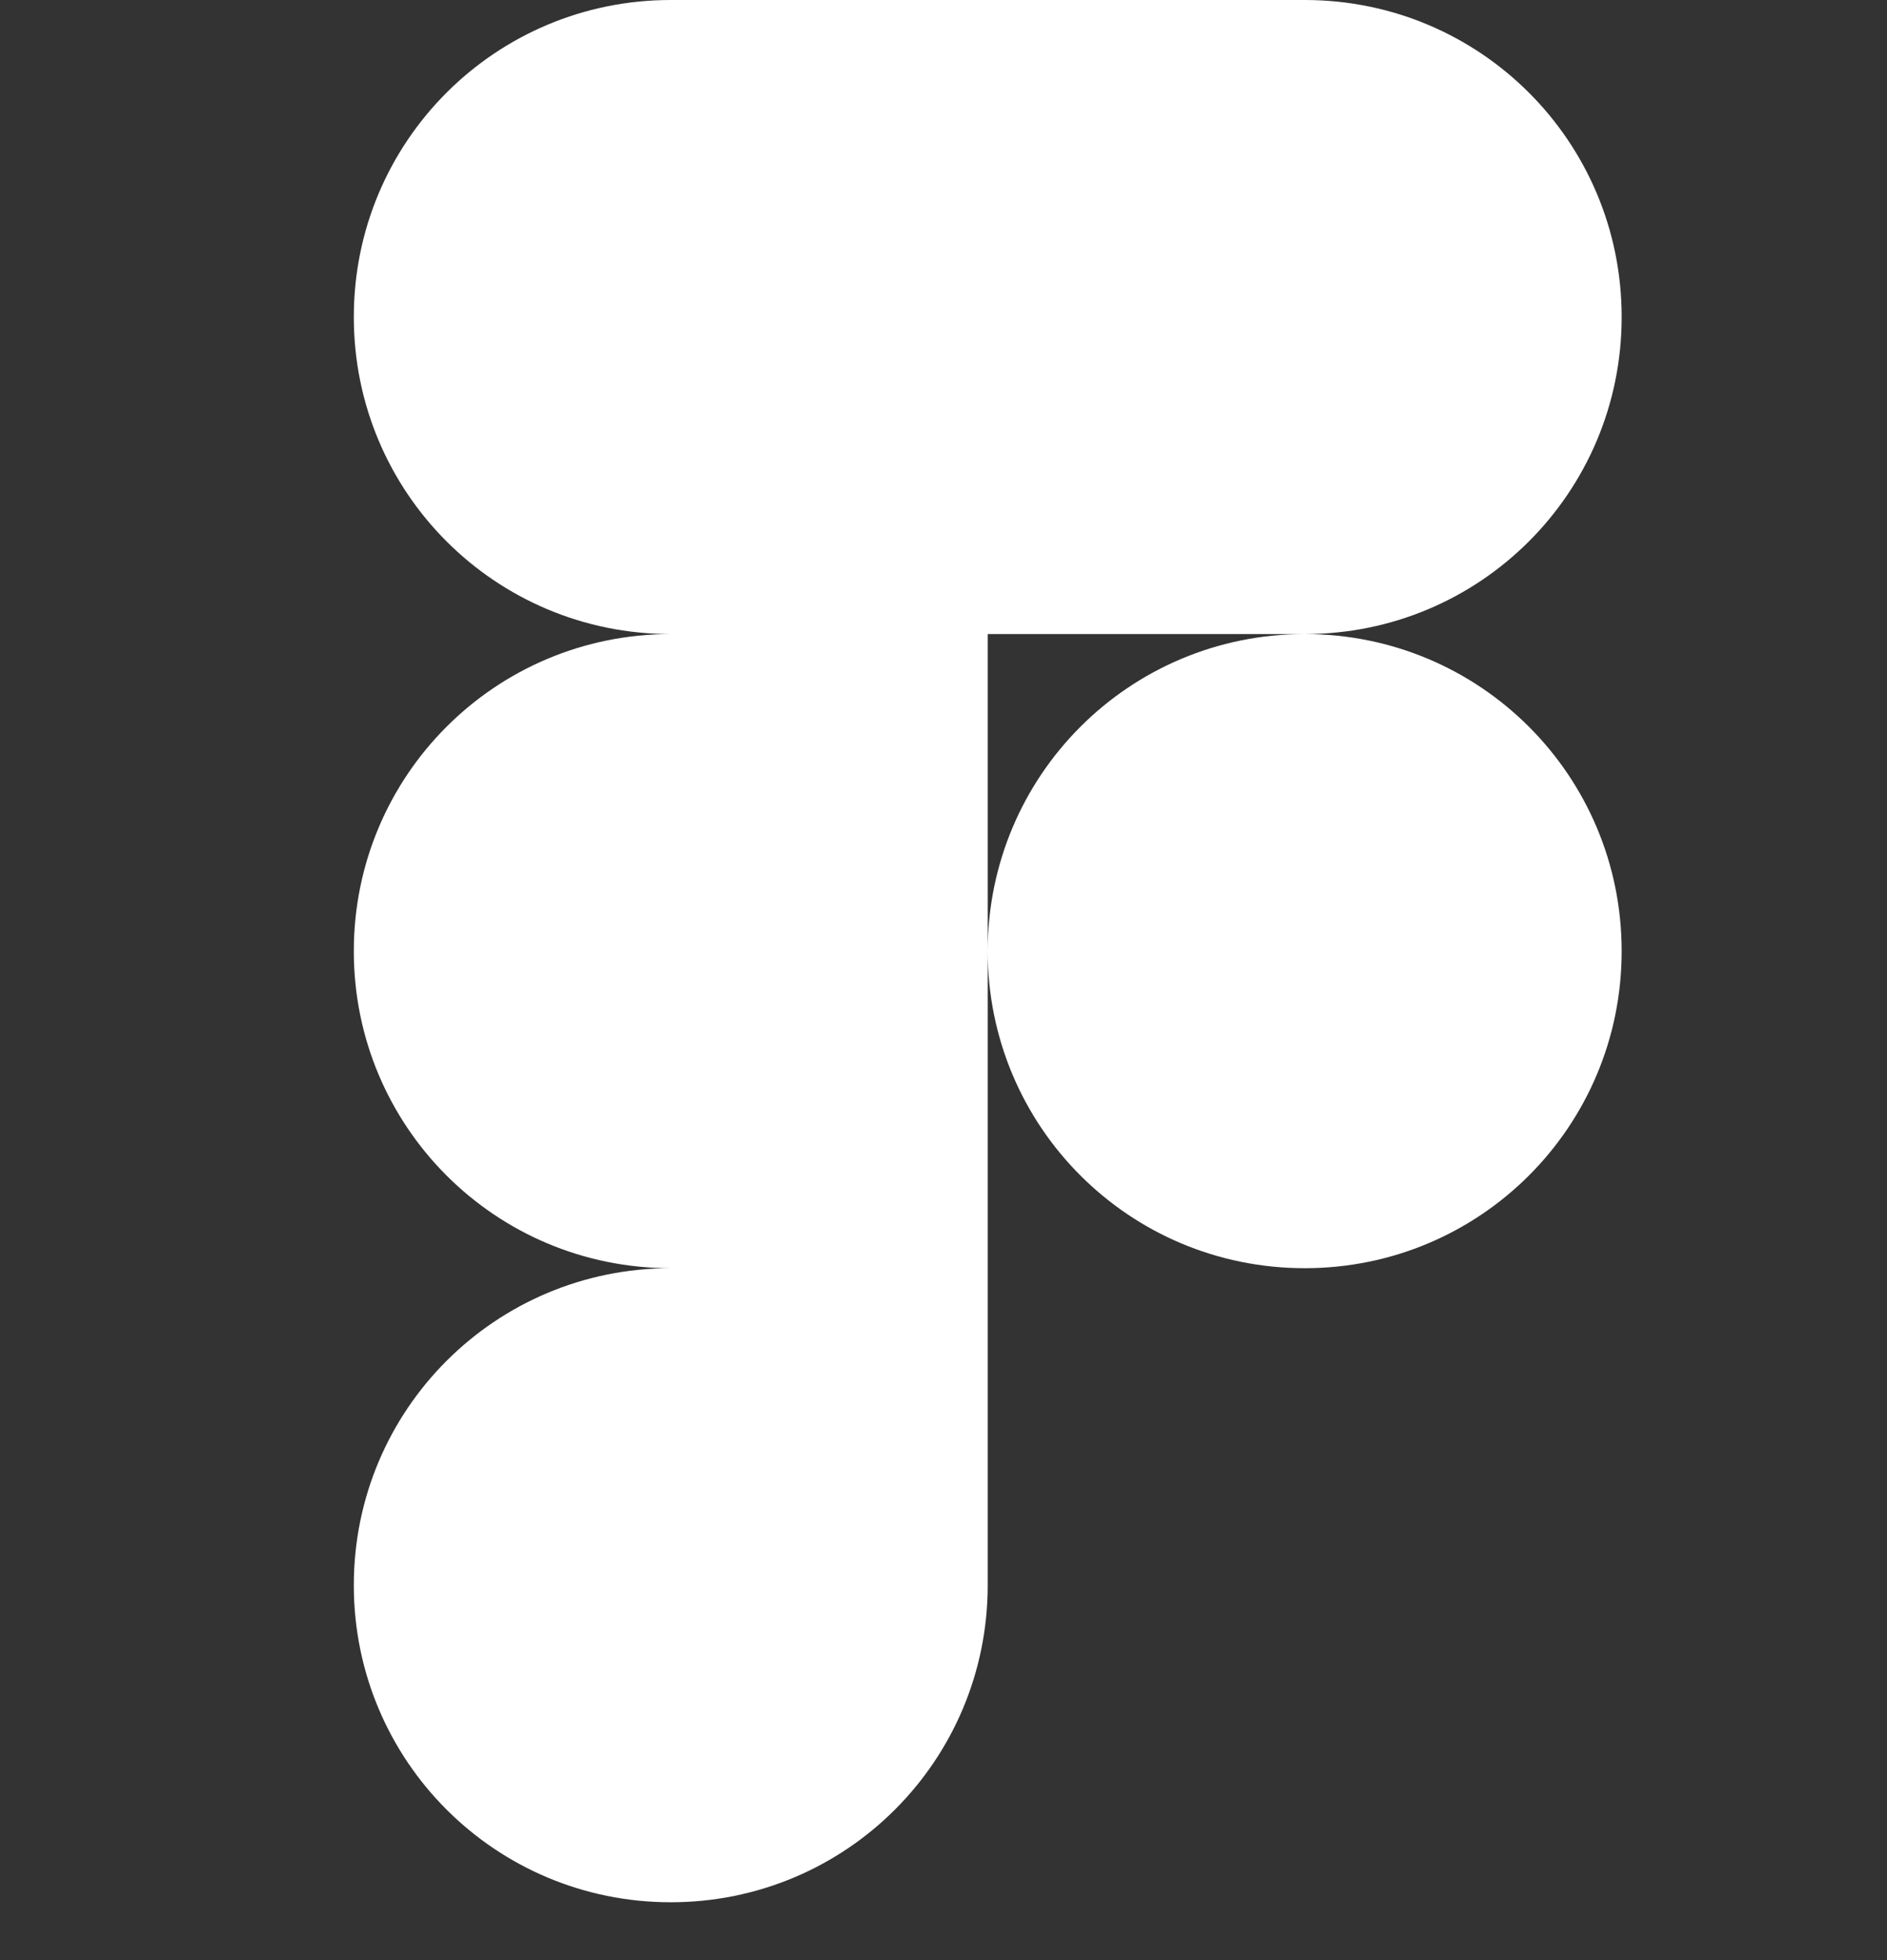 <svg width="26" height="27" viewBox="0 0 26 27" fill="none" xmlns="http://www.w3.org/2000/svg">
<rect x="0" y="0" width="26" height="27" fill="#333333" stroke="none"/>
<path d="M9.242 26.203C11.659 26.203 13.609 24.253 13.609 21.836V17.469H9.242C6.825 17.469 4.875 19.419 4.875 21.836C4.875 24.253 6.825 26.203 9.242 26.203ZM4.875 13.102C4.875 10.684 6.825 8.734 9.242 8.734H13.609V17.469H9.242C6.825 17.469 4.875 15.519 4.875 13.102ZM4.875 4.367C4.875 1.95 6.825 0 9.242 0H13.609V8.734H9.242C6.825 8.734 4.875 6.784 4.875 4.367ZM13.609 0H17.977C20.394 0 22.344 1.95 22.344 4.367C22.344 6.784 20.394 8.734 17.977 8.734H13.609V0ZM22.344 13.102C22.344 15.519 20.394 17.469 17.977 17.469C15.559 17.469 13.609 15.519 13.609 13.102C13.609 10.684 15.559 8.734 17.977 8.734C20.394 8.734 22.344 10.684 22.344 13.102Z" fill="white"/>
</svg>
